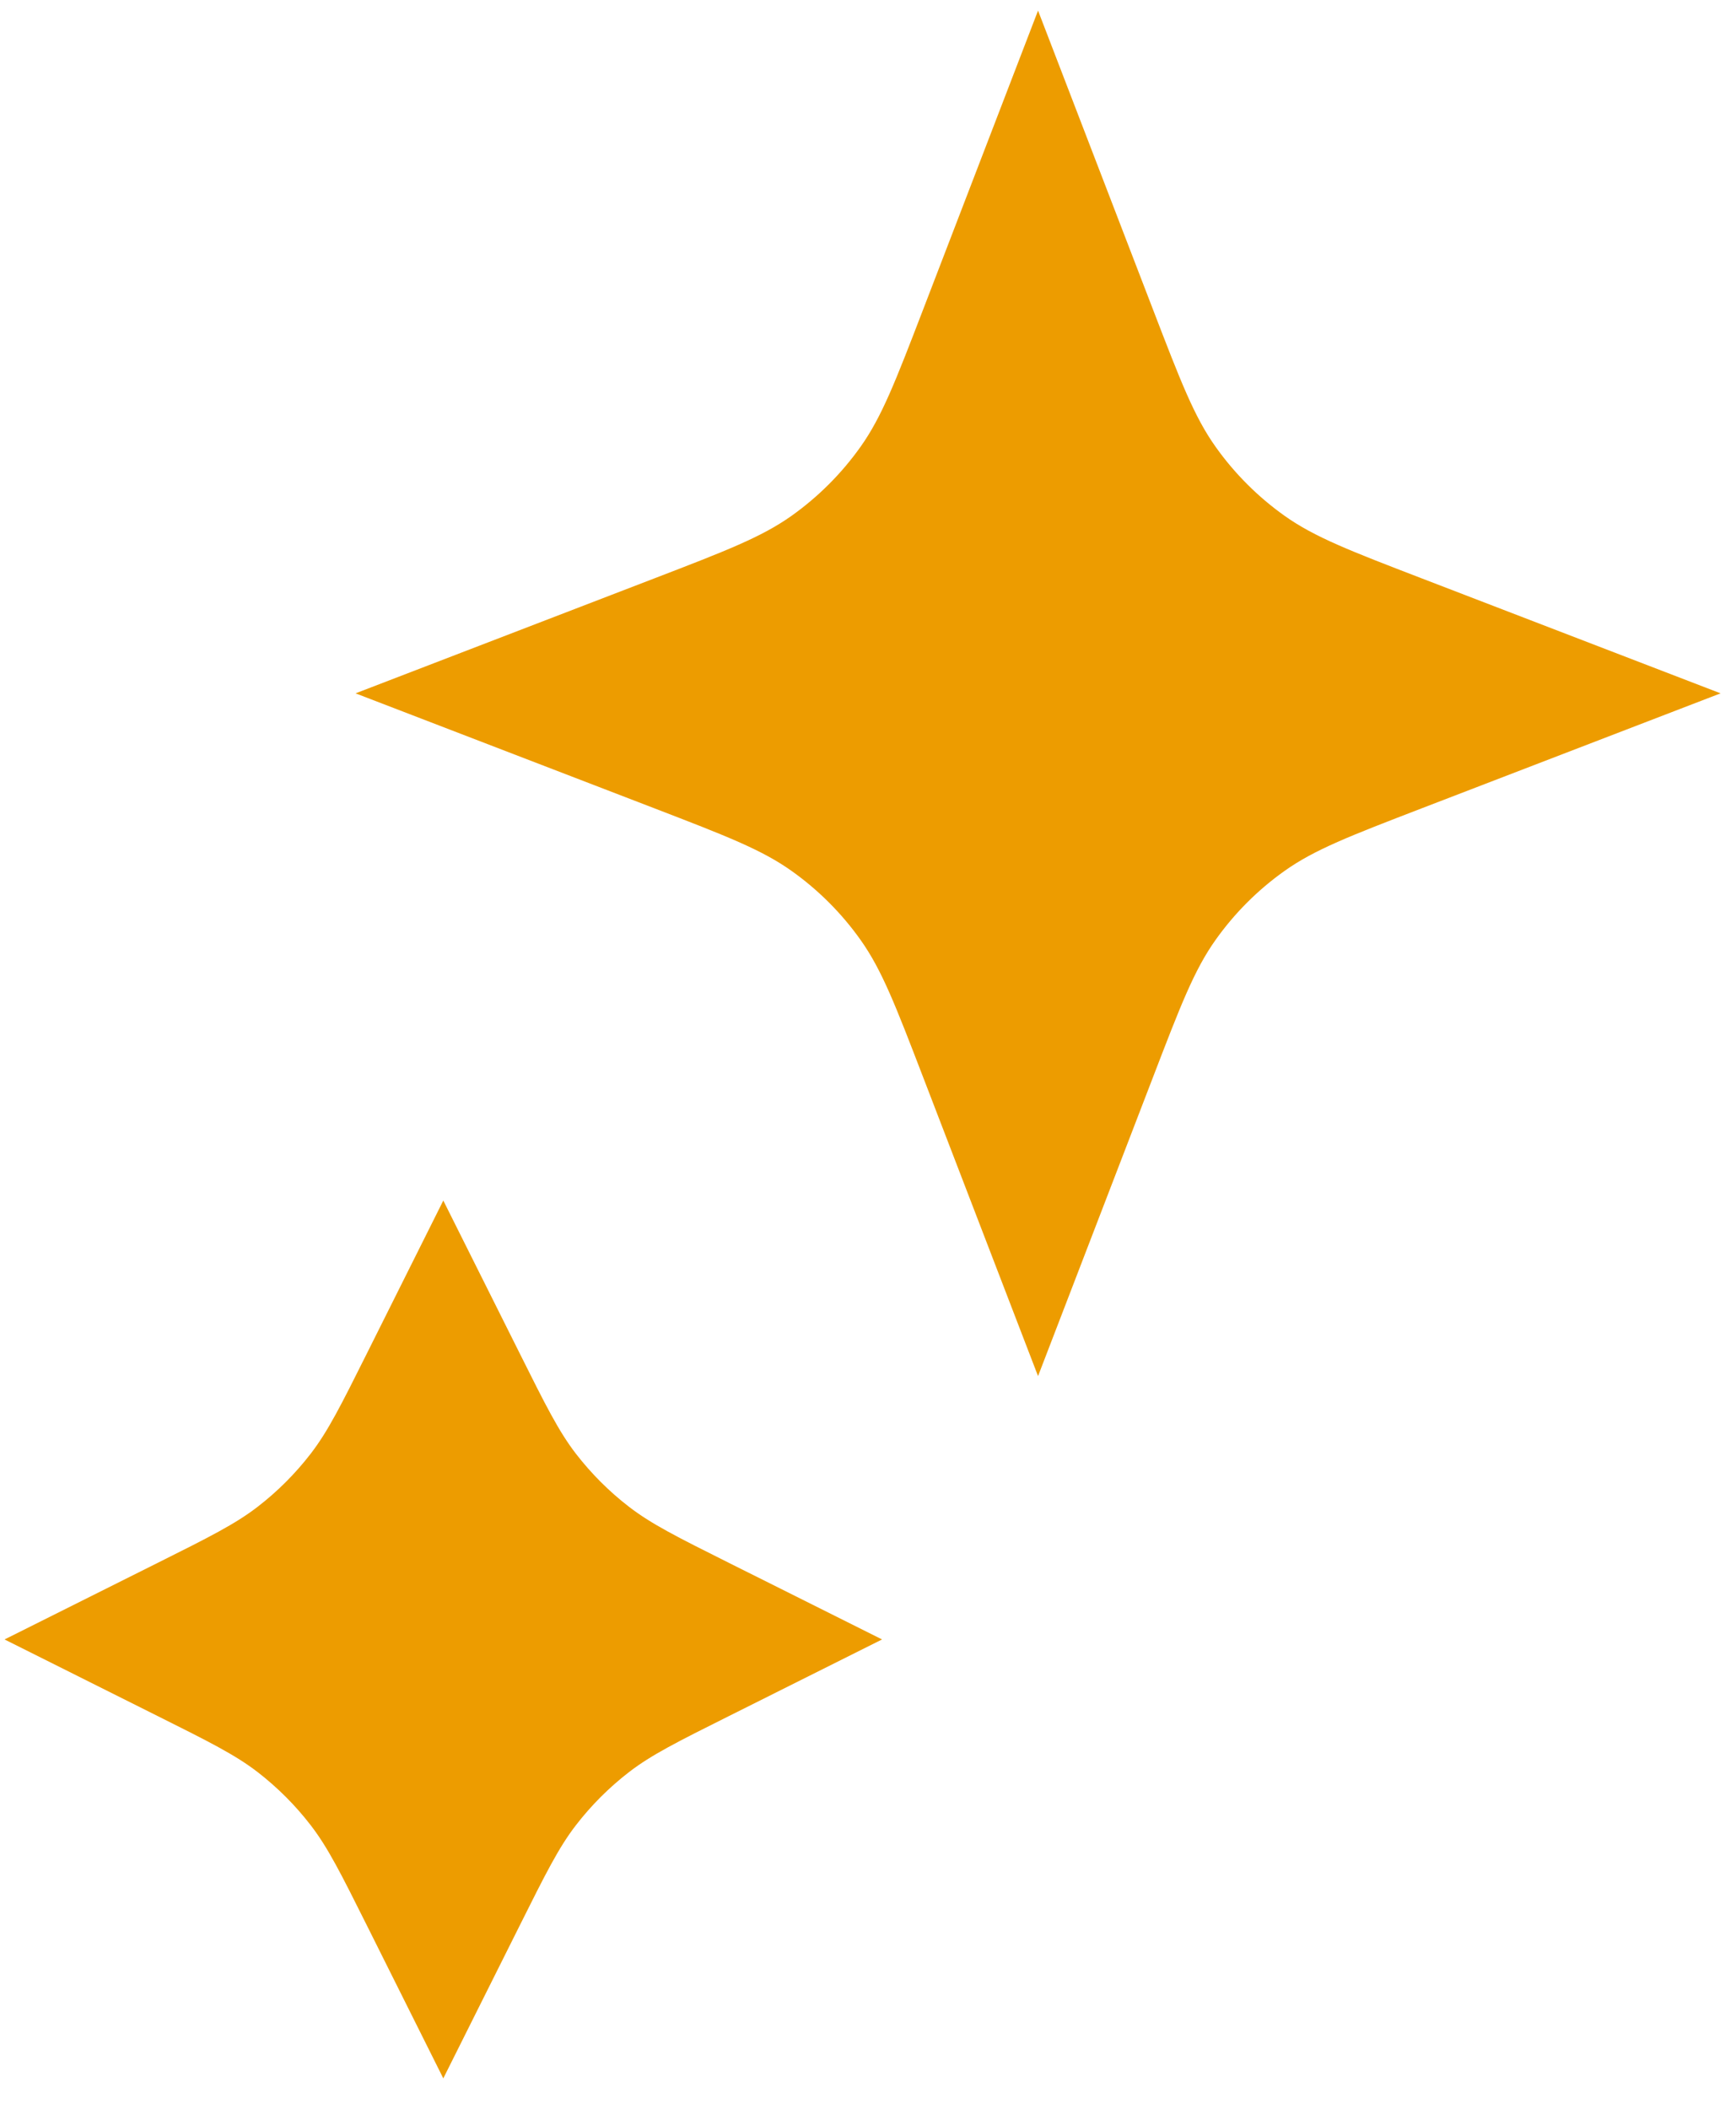 <svg width="42" height="51" viewBox="0 0 42 51" fill="none" xmlns="http://www.w3.org/2000/svg">
<path d="M10.725 29.034L12.576 32.735C13.202 33.988 13.515 34.614 13.933 35.157C14.305 35.638 14.736 36.07 15.218 36.441C15.761 36.859 16.387 37.173 17.639 37.799L21.34 39.649L17.639 41.5C16.387 42.126 15.761 42.439 15.218 42.857C14.736 43.229 14.305 43.66 13.933 44.142C13.515 44.684 13.202 45.311 12.576 46.563L10.725 50.264L8.875 46.563C8.249 45.311 7.935 44.684 7.517 44.142C7.146 43.66 6.714 43.229 6.233 42.857C5.69 42.439 5.064 42.126 3.811 41.5L0.11 39.649L3.811 37.799C5.064 37.173 5.69 36.859 6.233 36.441C6.714 36.07 7.146 35.638 7.517 35.157C7.935 34.614 8.249 33.988 8.875 32.735L10.725 29.034Z" fill="#ED9C00"/>
<path d="M25.114 0.256L27.895 7.485C28.56 9.214 28.892 10.079 29.41 10.806C29.868 11.451 30.431 12.014 31.076 12.473C31.803 12.99 32.668 13.323 34.398 13.988L41.627 16.768L34.398 19.548C32.668 20.214 31.803 20.546 31.076 21.064C30.431 21.522 29.868 22.085 29.41 22.73C28.892 23.457 28.56 24.322 27.895 26.052L25.114 33.28L22.334 26.052C21.669 24.322 21.336 23.457 20.819 22.73C20.361 22.085 19.797 21.522 19.153 21.064C18.425 20.546 17.56 20.214 15.831 19.548L8.602 16.768L15.831 13.988C17.56 13.323 18.425 12.99 19.153 12.473C19.797 12.014 20.361 11.451 20.819 10.806C21.336 10.079 21.669 9.214 22.334 7.485L25.114 0.256Z" fill="#ED9C00"/>
</svg>

